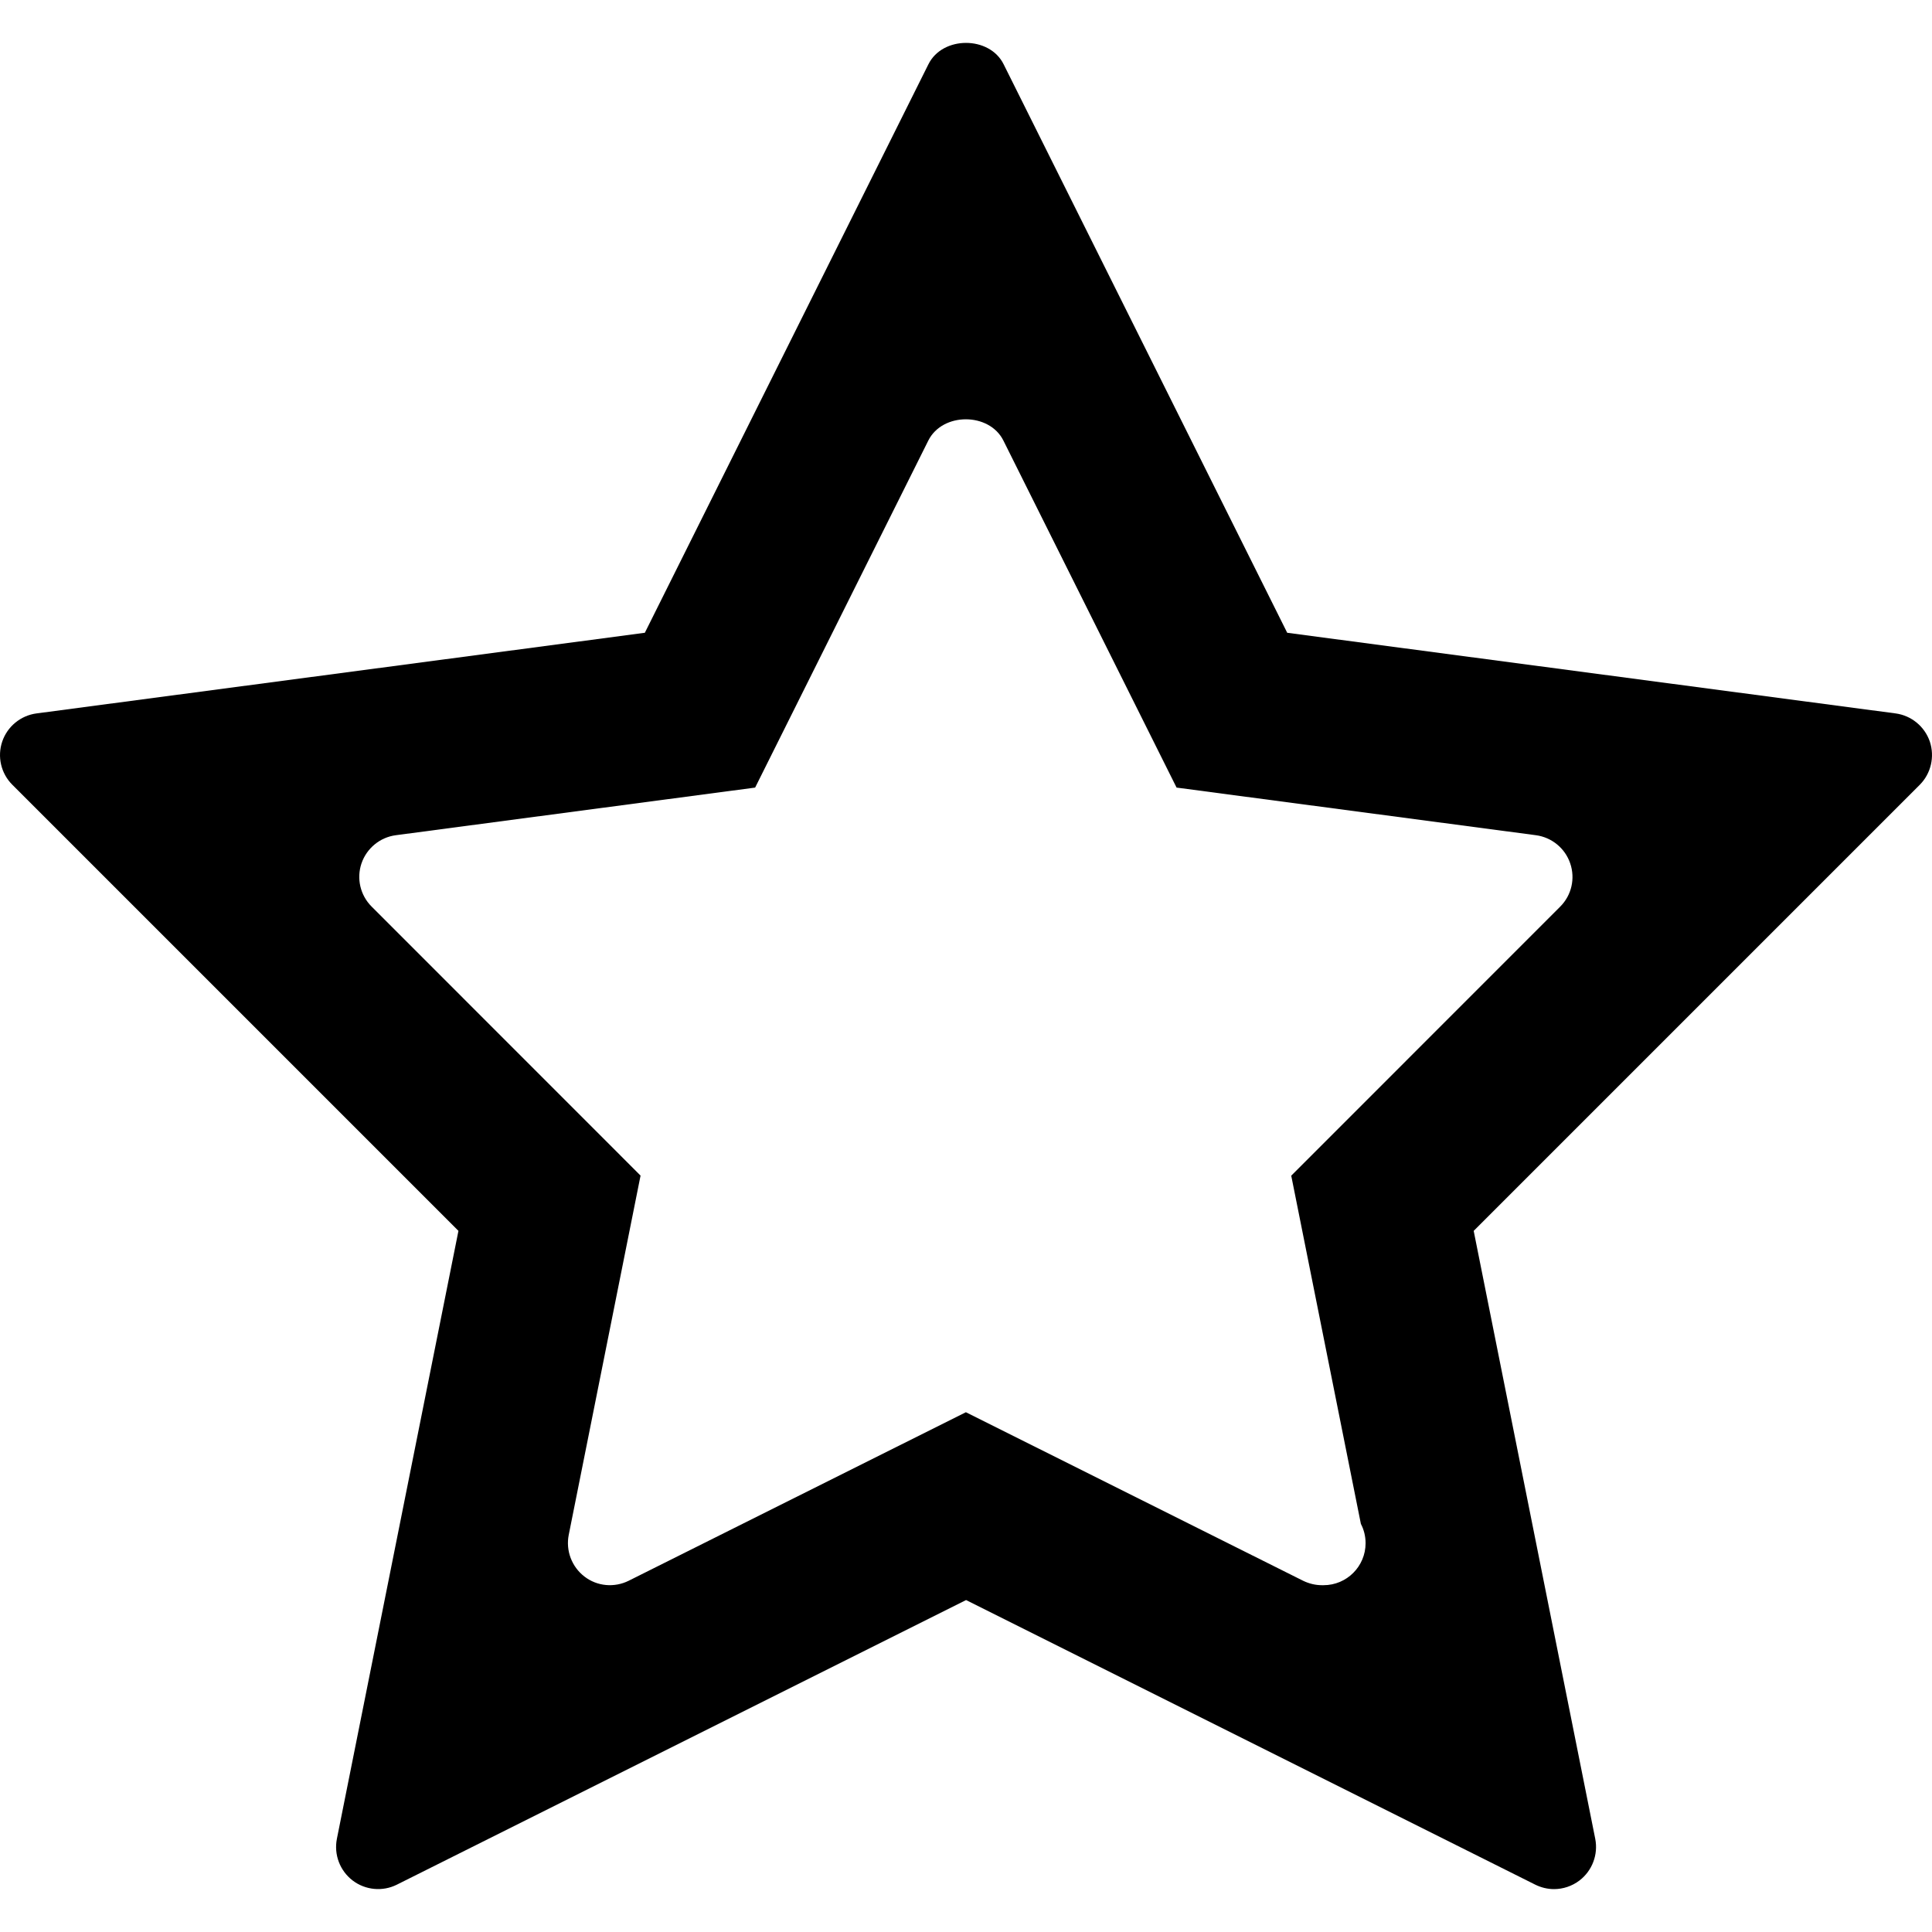 <?xml version="1.0" encoding="iso-8859-1"?>
<!-- Uploaded to: SVG Repo, www.svgrepo.com, Generator: SVG Repo Mixer Tools -->
<svg fill="#000000" height="800px" width="800px" version="1.1" id="Layer_1" xmlns="http://www.w3.org/2000/svg" xmlns:xlink="http://www.w3.org/1999/xlink" 
	 viewBox="0 0 490.655 490.655" xml:space="preserve">
<g>
	<g>
		<path d="M490.102,188.327c-1.323-3.84-4.693-6.613-8.704-7.147l-154.496-20.48L254.88,16.317c-3.584-7.232-15.509-7.232-19.093,0
			l-72.021,144.384L9.27,181.181c-4.011,0.533-7.403,3.307-8.704,7.147c-1.301,3.84-0.32,8.085,2.56,10.965l113.301,113.301
			L85.558,466.983c-0.789,4.011,0.747,8.085,3.989,10.581c3.243,2.475,7.637,2.88,11.243,1.067l144.555-72.277l144.555,72.277
			c1.515,0.747,3.136,1.131,4.757,1.131c2.283,0,4.587-0.747,6.485-2.197c3.221-2.475,4.779-6.571,3.989-10.581l-30.869-154.389
			l113.301-113.301C490.4,196.434,491.382,192.189,490.102,188.327z M396.235,230.247l-68.309,68.331l17.685,88.427
			c0.768,1.472,1.195,3.136,1.195,4.907c0,5.888-4.779,10.667-10.667,10.667h-0.427c-1.621,0-3.243-0.384-4.779-1.131
			l-85.632-42.795l-85.632,42.795c-3.648,1.813-8.021,1.429-11.243-1.067c-3.221-2.475-4.779-6.571-3.989-10.581l18.24-91.243
			l-68.309-68.331c-2.88-2.88-3.861-7.125-2.56-10.965c1.323-3.84,4.693-6.613,8.704-7.147l91.264-12.096l43.968-88.107
			c3.584-7.232,15.509-7.232,19.093,0l43.968,88.107l91.264,12.096c4.011,0.533,7.403,3.307,8.704,7.147
			C400.096,223.122,399.115,227.367,396.235,230.247z"/>
	</g>
</g>
</svg>